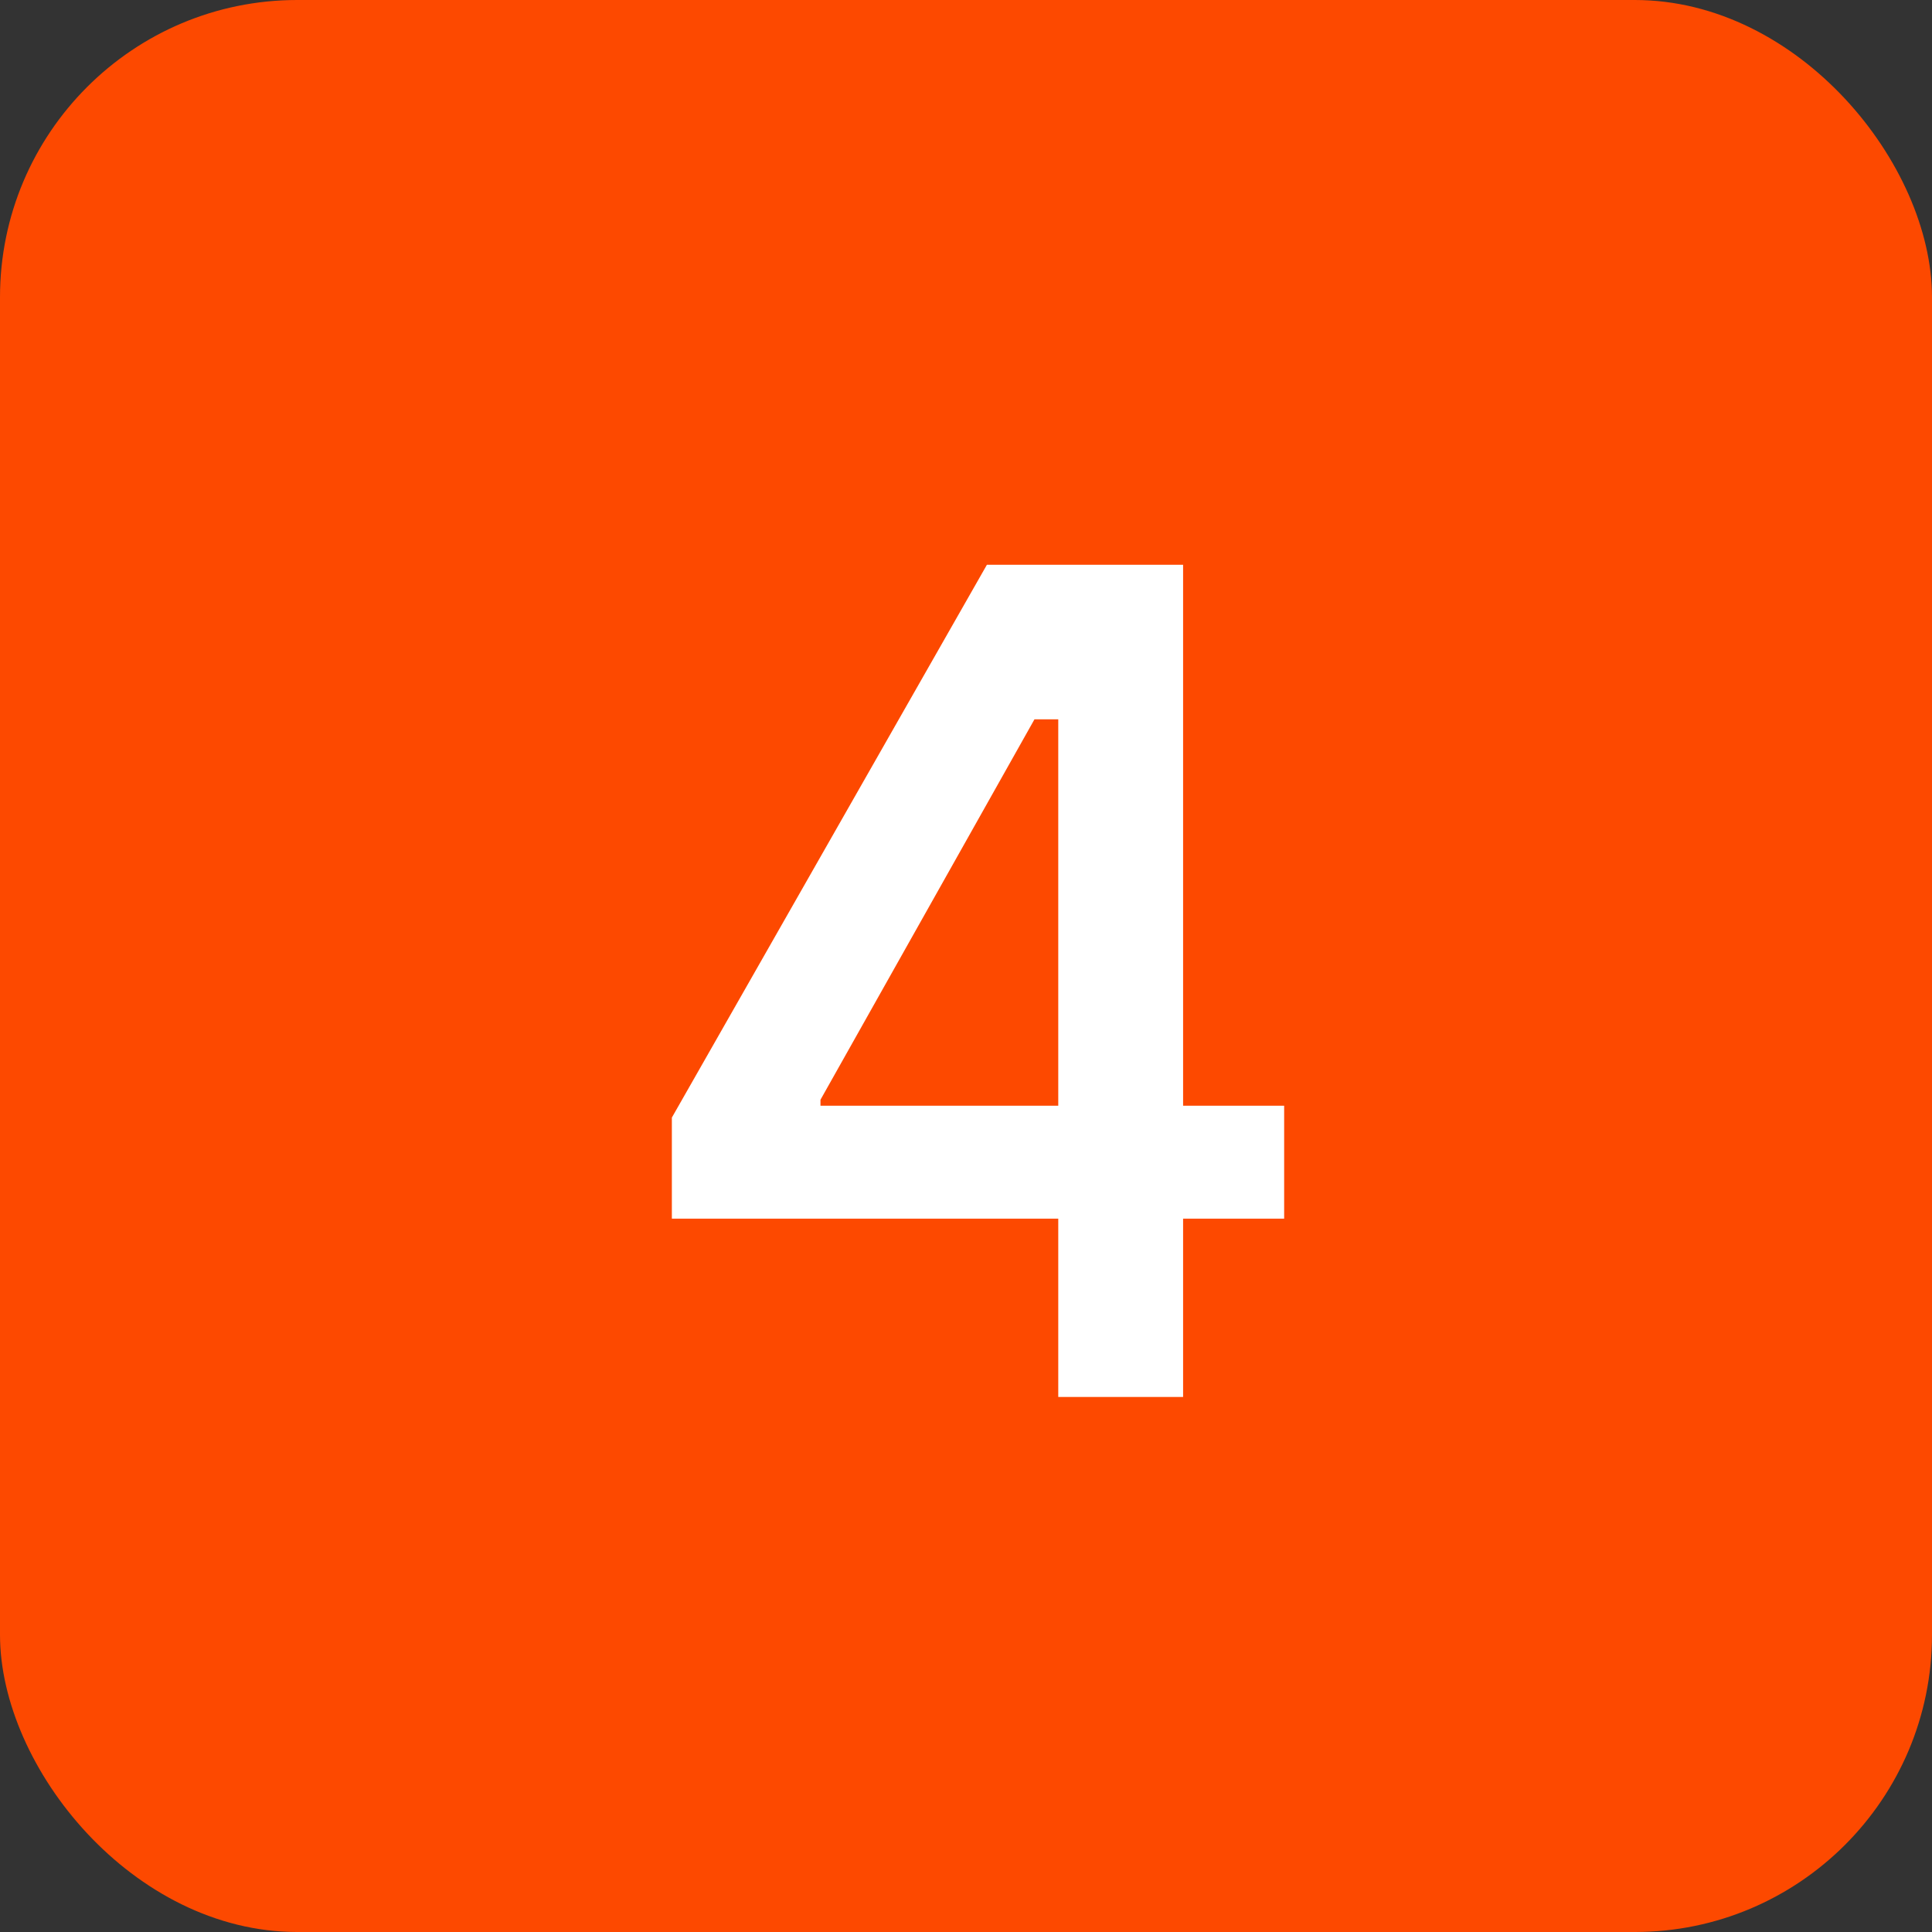 <?xml version="1.0" encoding="UTF-8"?> <svg xmlns="http://www.w3.org/2000/svg" width="65" height="65" viewBox="0 0 65 65" fill="none"><rect x="0" y="0" width="65" height="65" fill="#333333" stroke="none"/> <rect width="65" height="65" rx="10" fill="#FD4900"></rect> <path d="M22.604 41V37.6L33.204 19H39.804V37.2H43.204V41H39.804V47H35.604V41H22.604ZM27.604 37.2H35.604V24.2H34.804L27.604 37V37.2Z" fill="white"></path> </svg> 